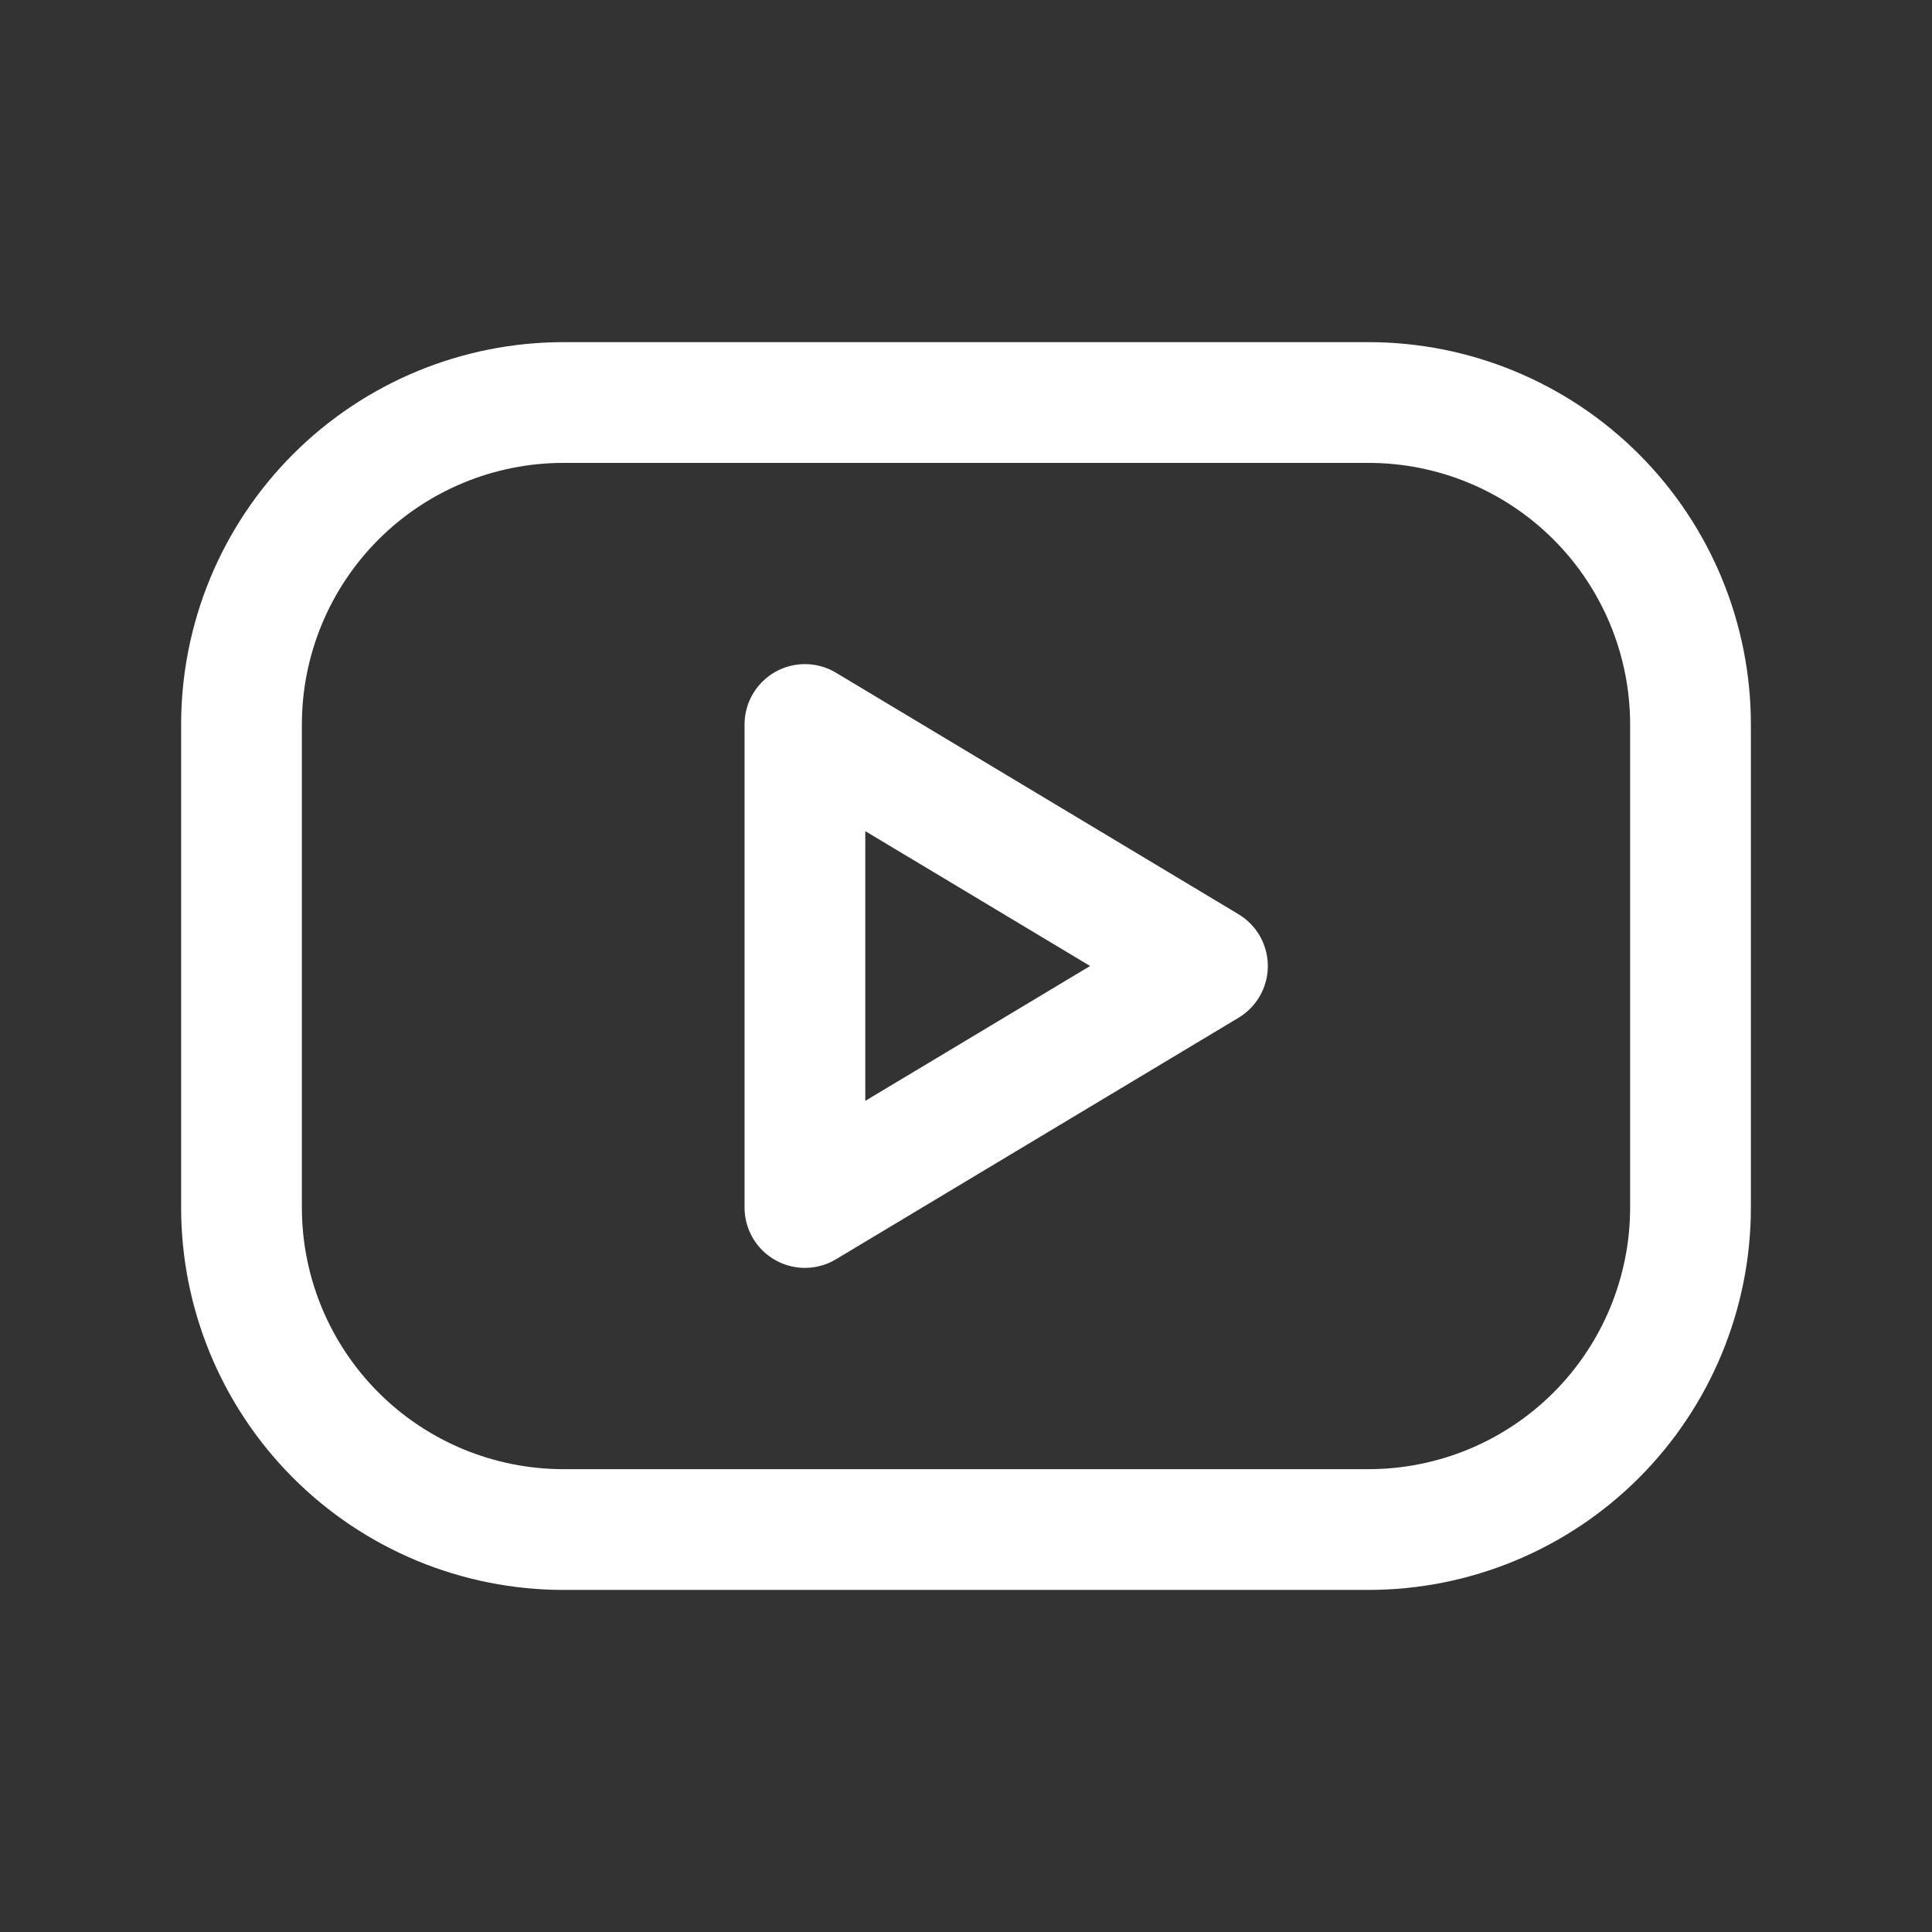 <svg width="32" height="32" viewBox="0 0 32 32" fill="none" xmlns="http://www.w3.org/2000/svg">
<rect x="0" y="0" width="32" height="32" fill="#333333" stroke="none"/>
<g id="Frame">
<path id="Vector" d="M22.667 6.667H9.333C7.919 6.667 6.562 7.229 5.562 8.229C4.562 9.229 4 10.586 4 12V20C4 21.415 4.562 22.771 5.562 23.772C6.562 24.772 7.919 25.334 9.333 25.334H22.667C24.081 25.334 25.438 24.772 26.438 23.772C27.438 22.771 28 21.415 28 20V12C28 10.586 27.438 9.229 26.438 8.229C25.438 7.229 24.081 6.667 22.667 6.667Z" stroke="white" stroke-width="2" stroke-linecap="round" stroke-linejoin="round"/>
<path id="Vector_2" d="M13.332 12L19.999 16L13.332 20V12Z" stroke="white" stroke-width="2" stroke-linecap="round" stroke-linejoin="round"/>
</g>
</svg>
